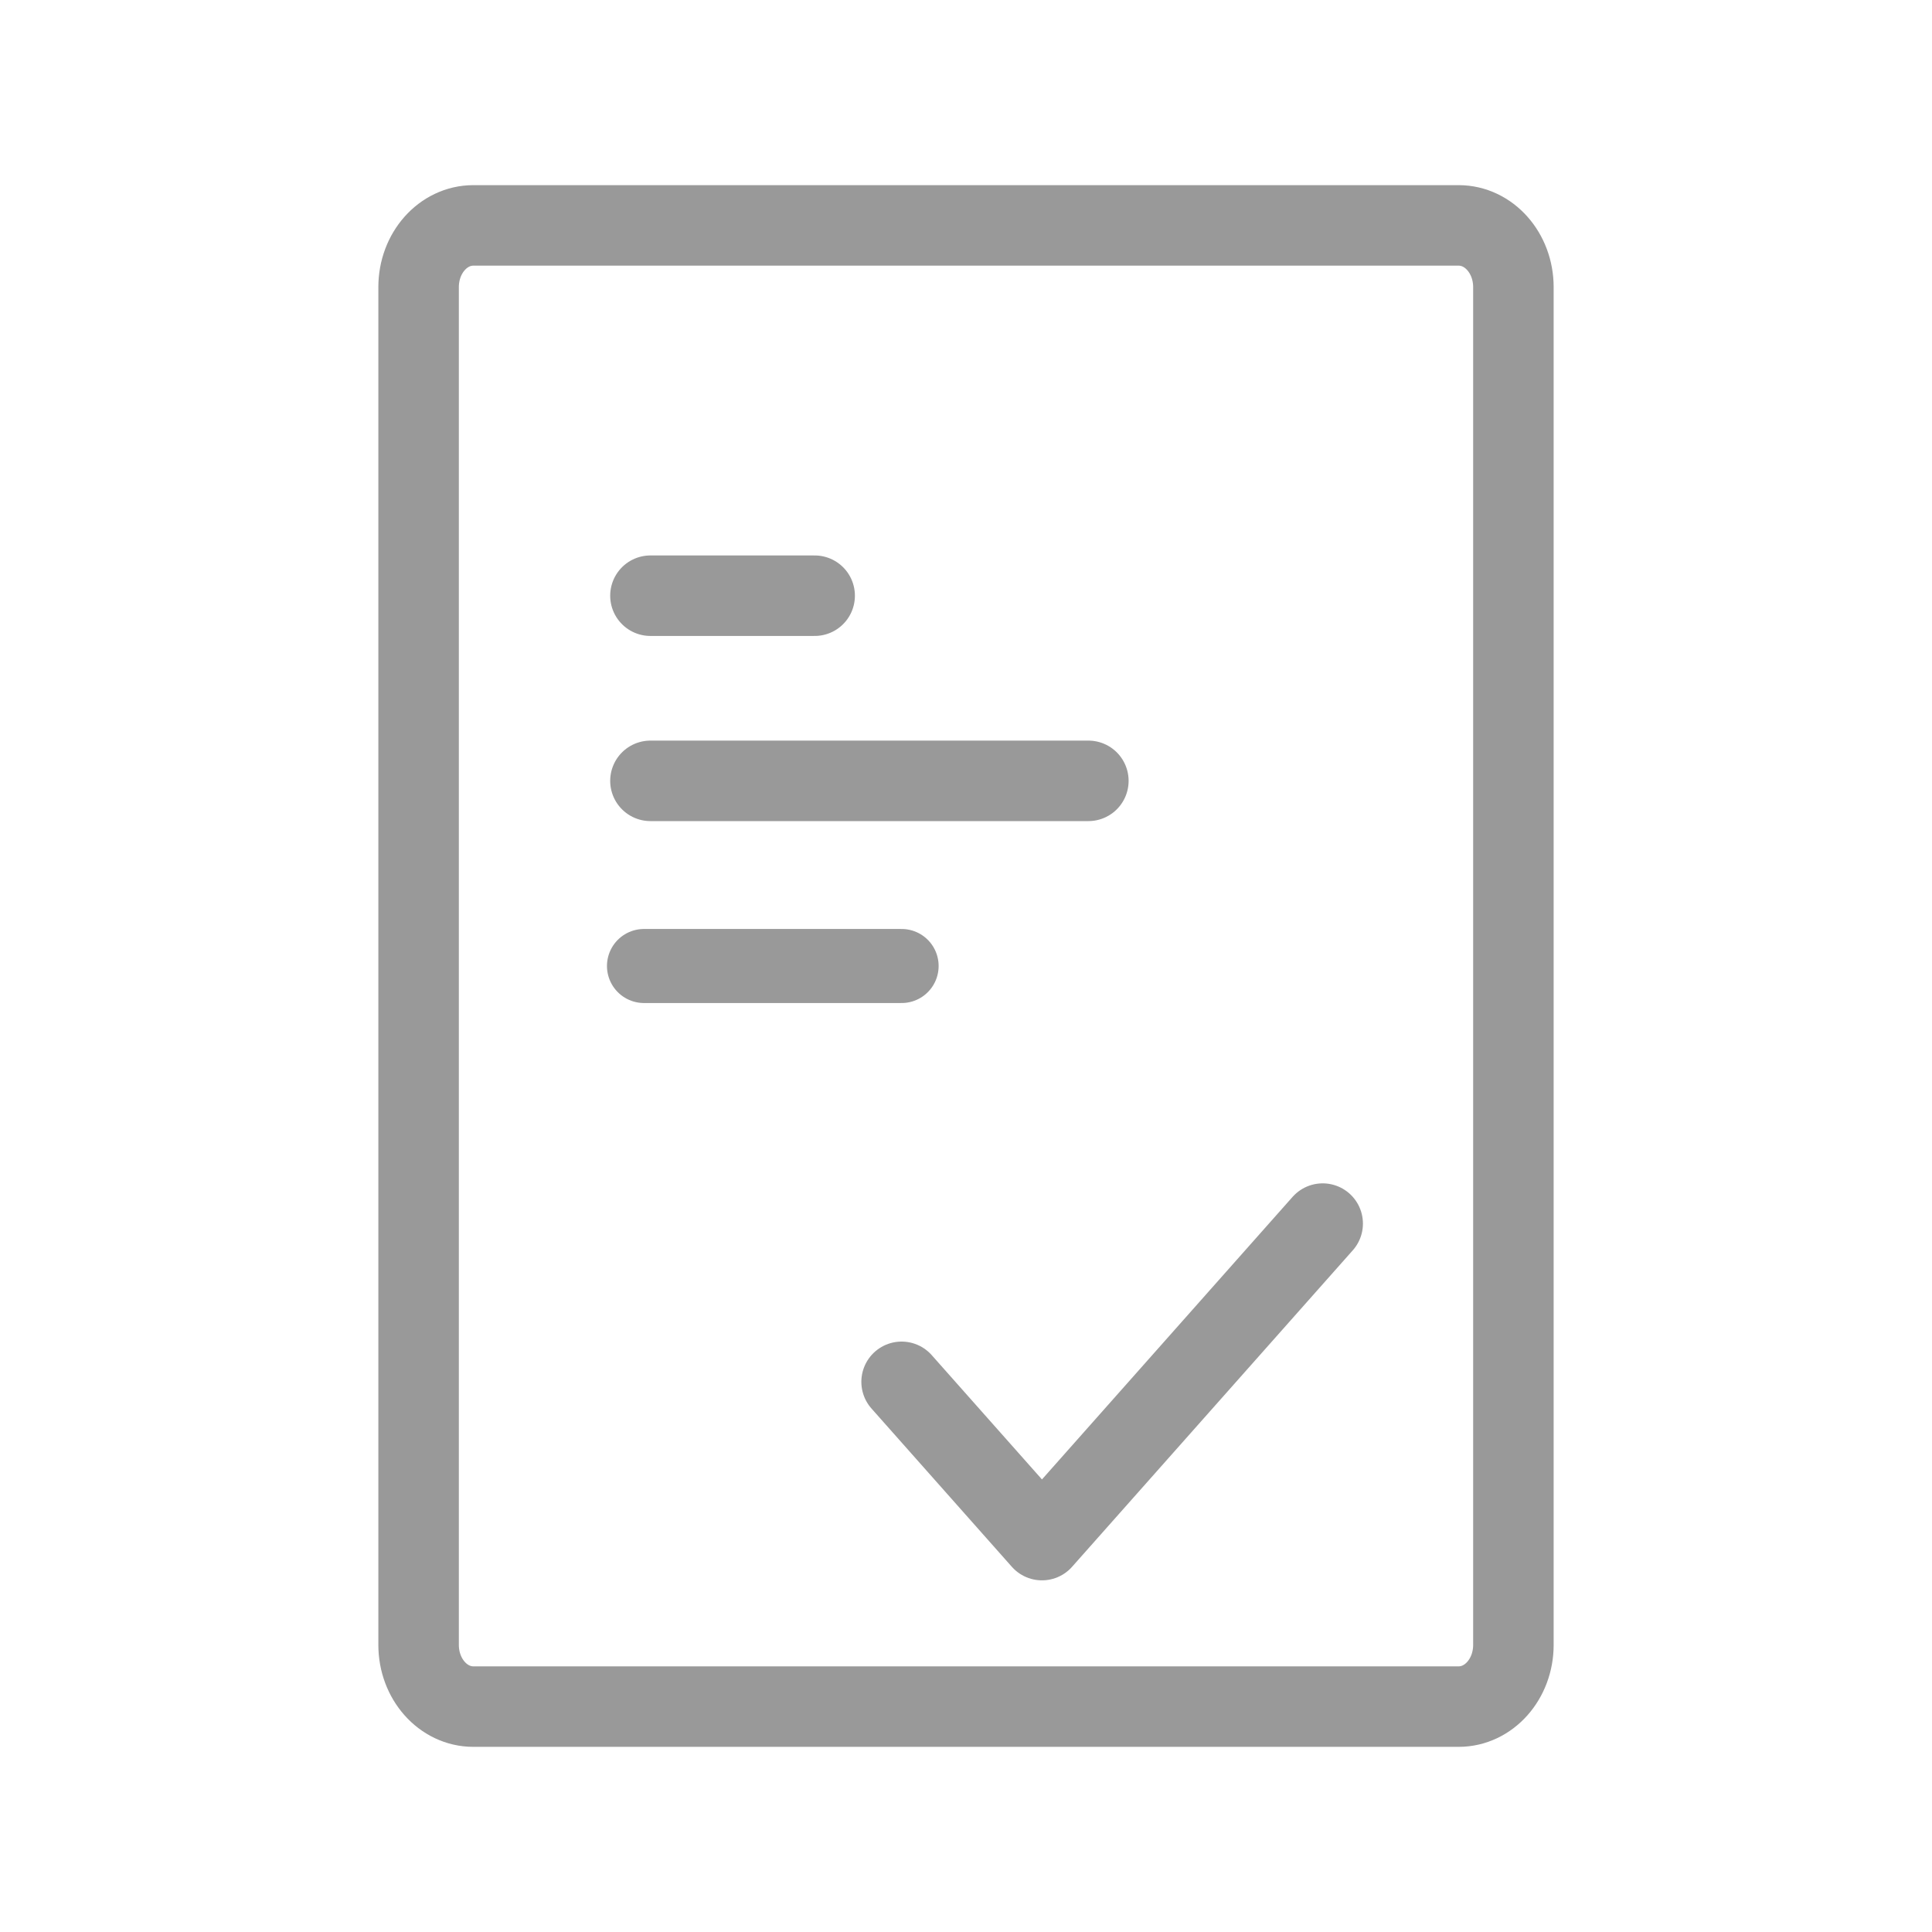 <?xml version="1.0" encoding="UTF-8"?> <svg xmlns="http://www.w3.org/2000/svg" width="60" height="60" viewBox="0 0 60 60" fill="none"><path d="M20.2 18.5H25.3M20.2 24.25H33.8M47 51.083C47 52.143 46.24 53 45.3 53H14.7C13.76 53 13 52.143 13 51.083V8.917C13 7.857 13.76 7 14.7 7H45.3C46.24 7 47 7.857 47 8.917V51.083Z" stroke="#999999" stroke-width="2.5" stroke-linecap="round" stroke-linejoin="round"></path><path d="M28 42.914L32.359 47.829L41.077 38" stroke="#999999" stroke-width="2.5" stroke-linecap="round" stroke-linejoin="round"></path><path d="M20 30H28" stroke="#999999" stroke-width="2.3" stroke-linecap="round"></path></svg> 